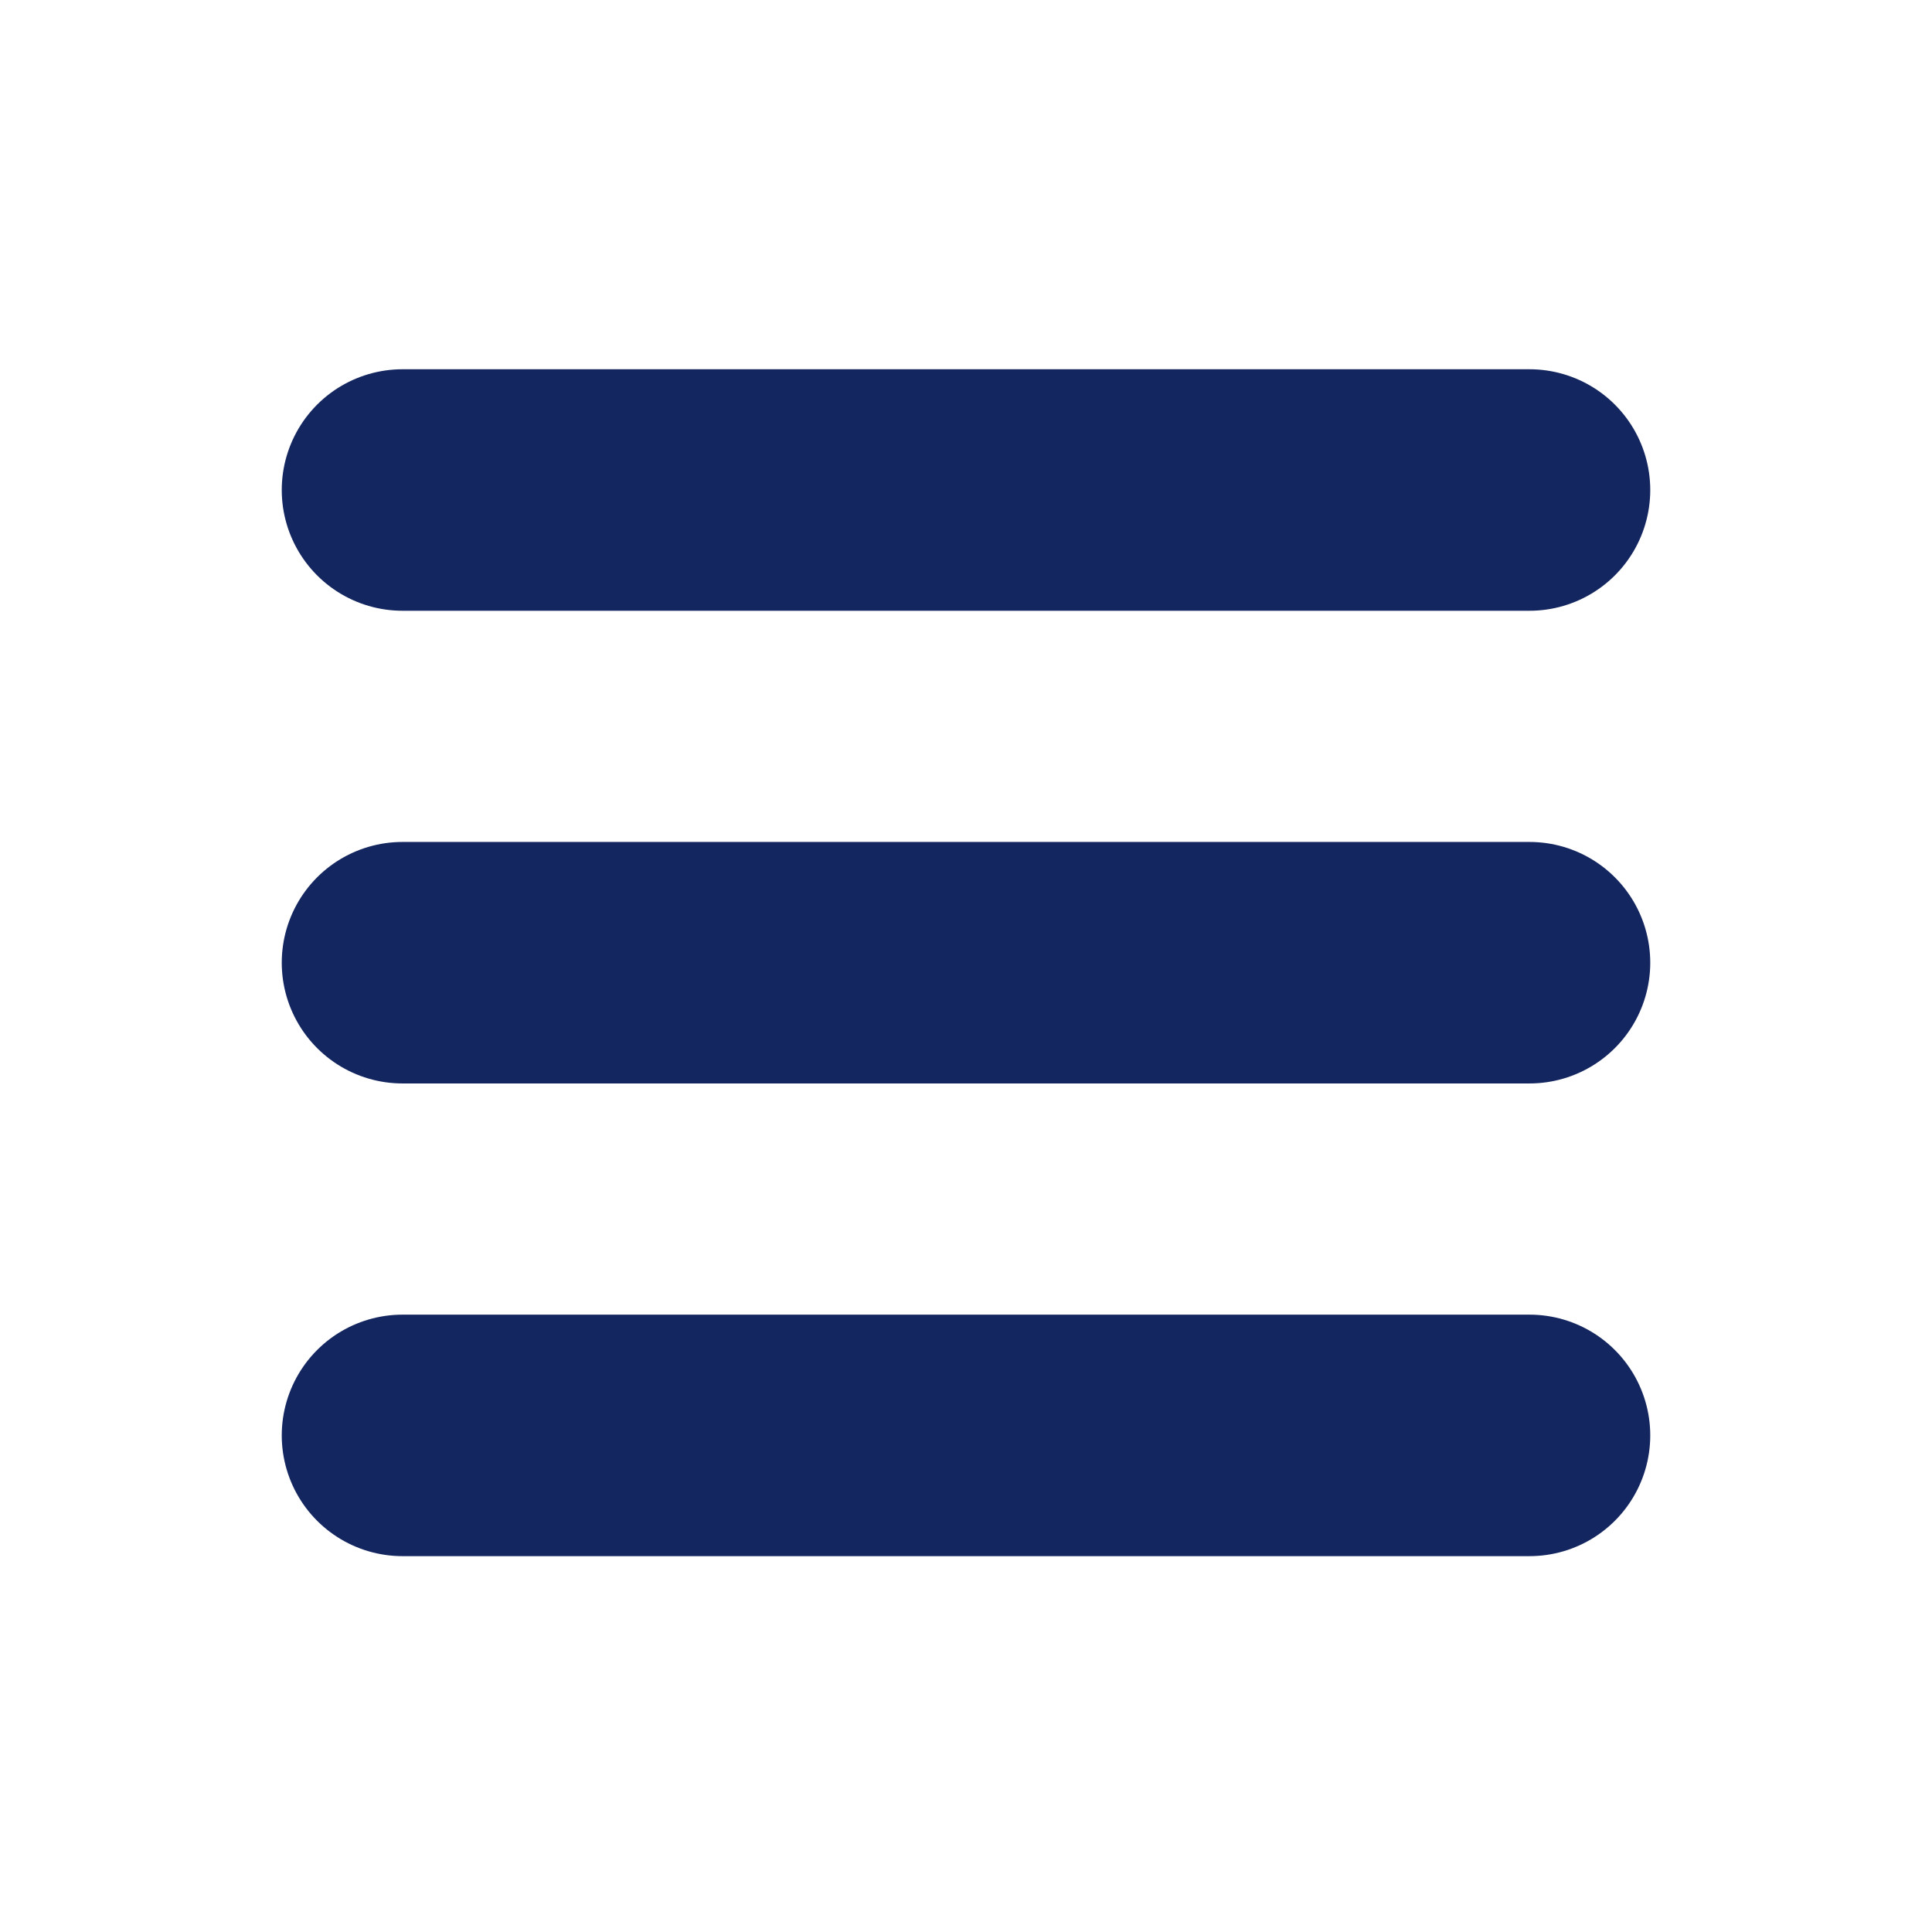 <svg xmlns="http://www.w3.org/2000/svg" width="24" height="24" viewBox="0 0 24 24"><defs><style>.a{fill:#fff;opacity:0;}.b{fill:none;stroke:#14265f;stroke-linecap:round;stroke-linejoin:round;stroke-width:3px;}</style></defs><rect class="a" width="24" height="24"/><g transform="translate(-2.95 -5.863)"><path class="b" d="M7.95,11.95h14"/><path class="b" d="M7.95,23.95h14" transform="translate(0 -6.128)"/><path class="b" d="M7.95,35.95h14" transform="translate(0 -12.256)"/></g></svg>